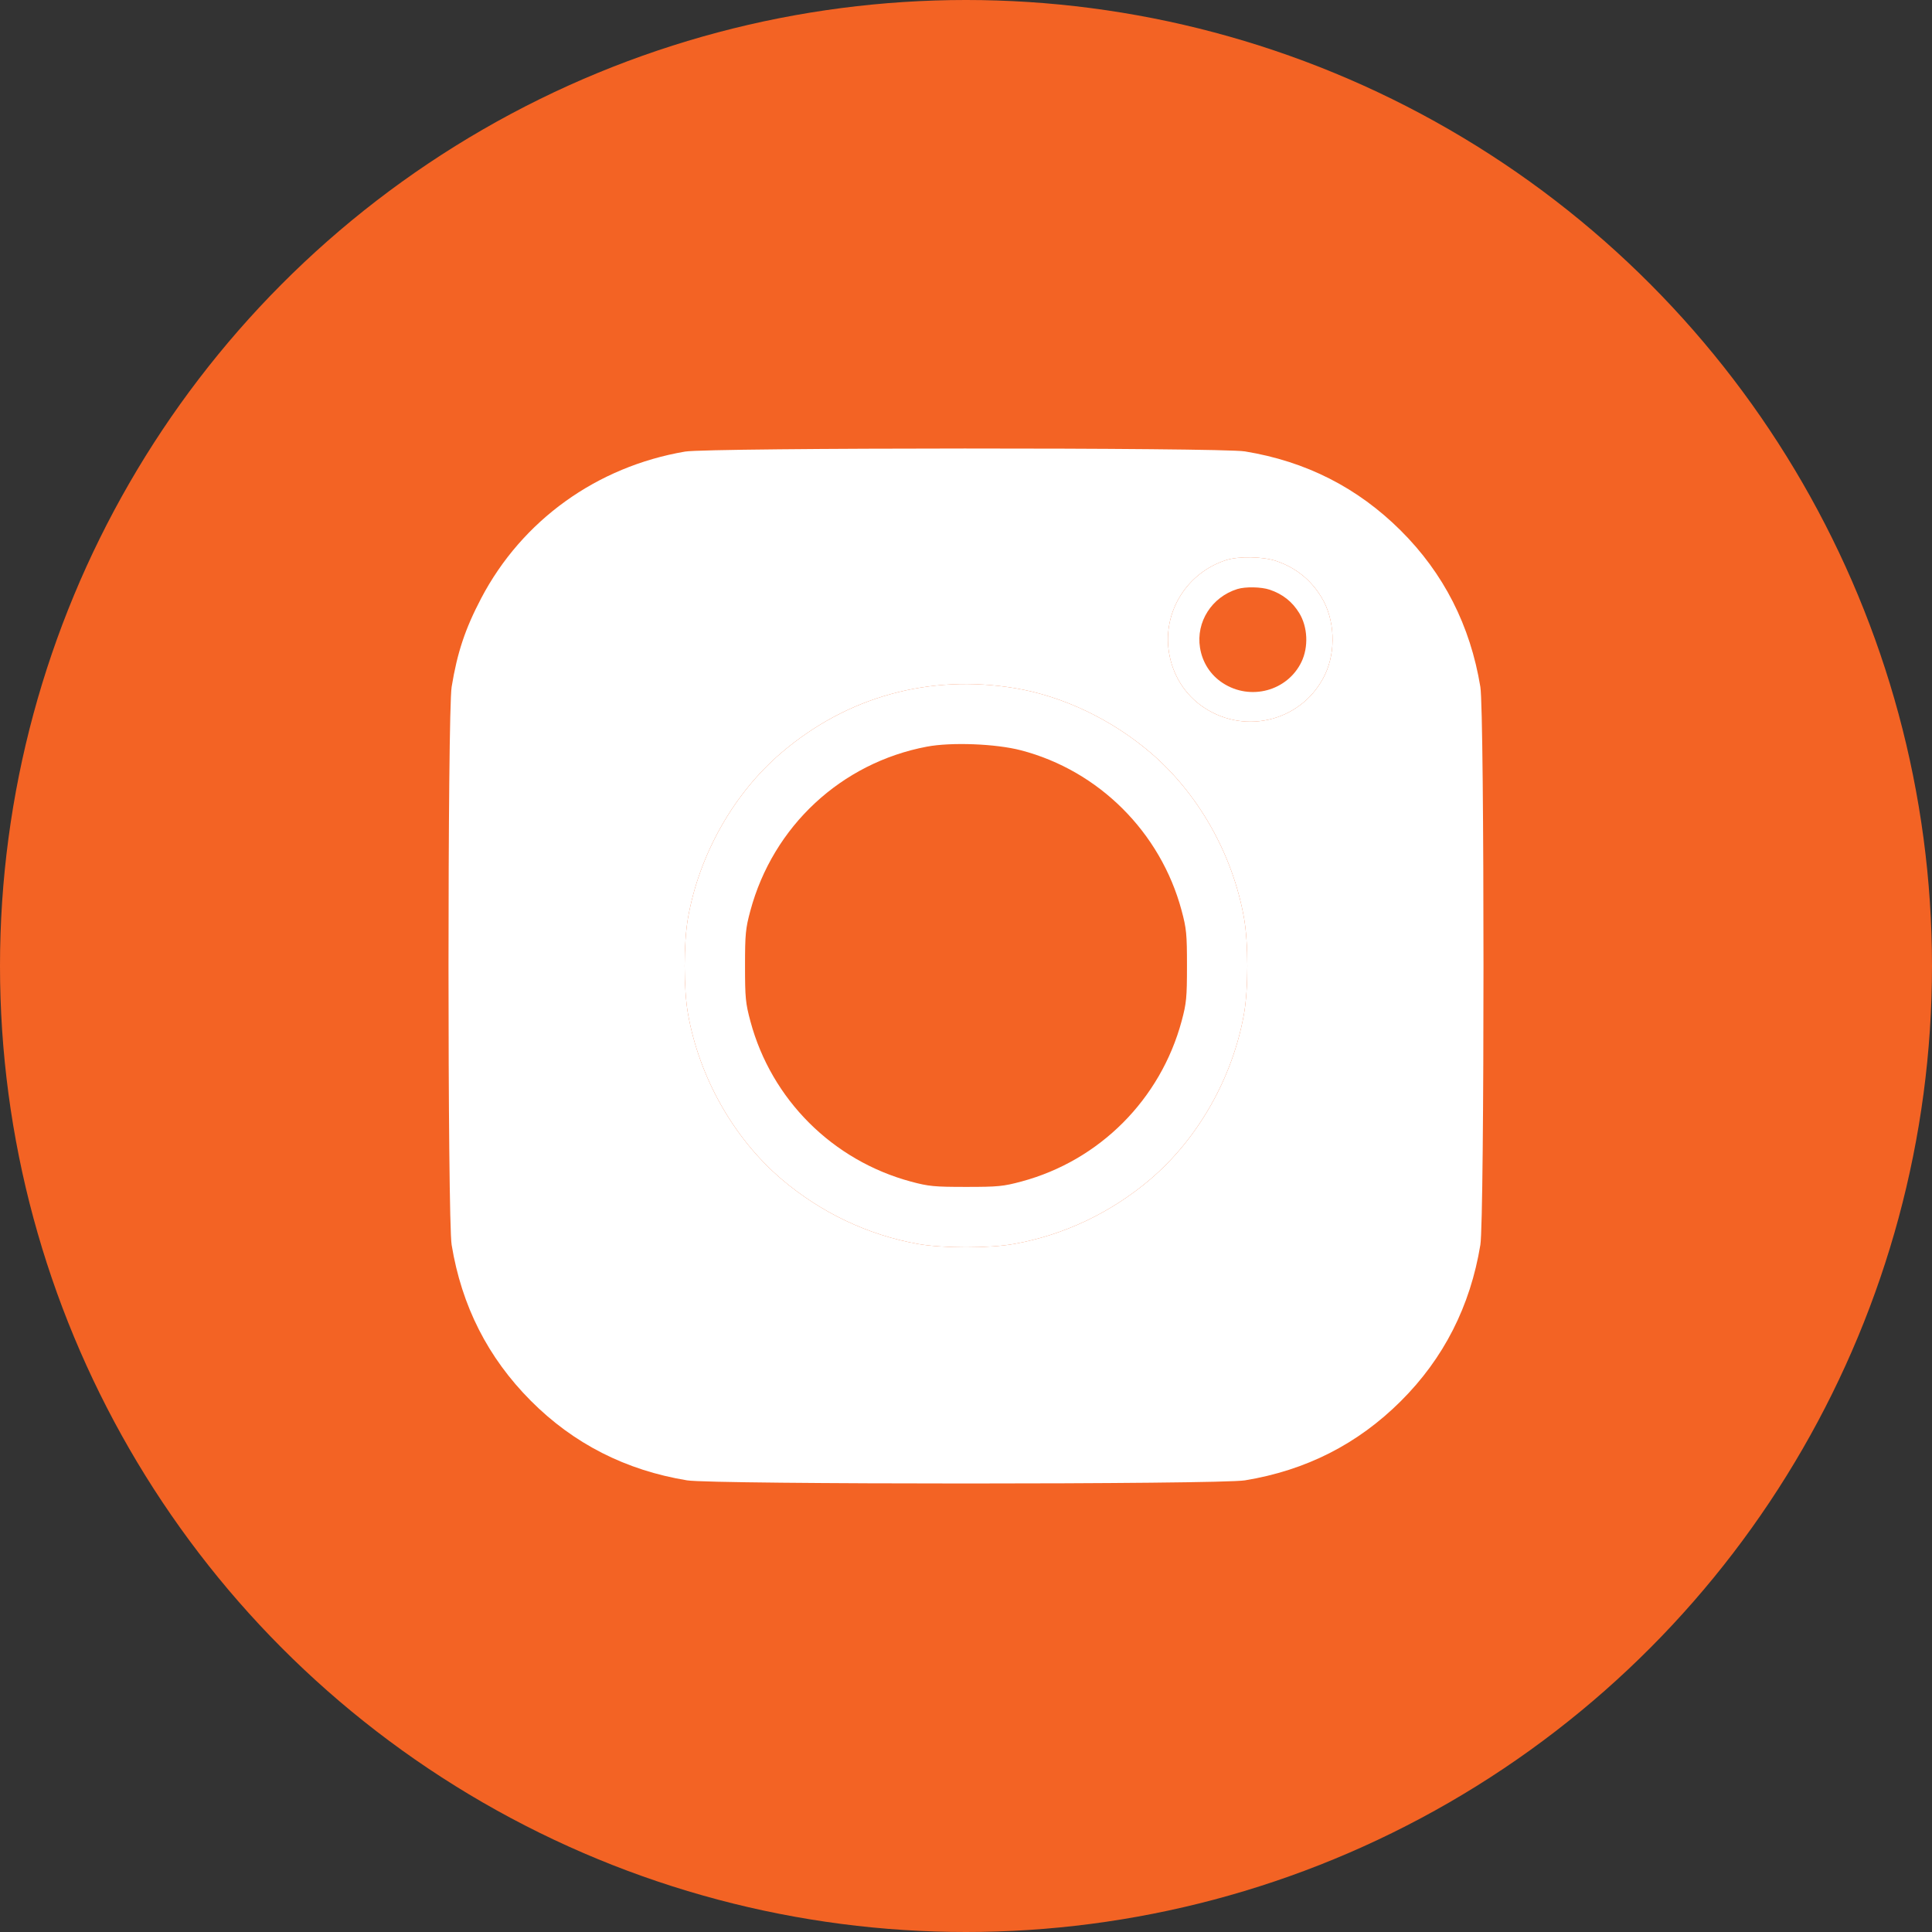 <?xml version="1.0" encoding="UTF-8"?> <svg xmlns="http://www.w3.org/2000/svg" width="56" height="56" viewBox="0 0 56 56" fill="none"><rect x="0" y="0" width="56" height="56" fill="#333333" stroke="none"/> <circle cx="28" cy="28" r="28" fill="#F36324"></circle> <path fill-rule="evenodd" clip-rule="evenodd" d="M36.994 16.261C37.566 16.458 37.999 16.807 38.309 17.322C38.69 17.954 38.731 18.867 38.408 19.549C37.782 20.873 36.129 21.326 34.9 20.51C34.348 20.143 33.989 19.575 33.882 18.902C33.697 17.73 34.406 16.595 35.548 16.232C35.909 16.118 36.618 16.132 36.994 16.261ZM35.577 18.576C35.577 18.292 35.711 18.06 35.94 17.947C36.184 17.827 36.301 17.826 36.545 17.942C36.736 18.032 36.924 18.321 36.924 18.523C36.924 18.71 36.733 19.026 36.568 19.111C36.276 19.262 36.016 19.222 35.784 18.989C35.626 18.831 35.577 18.734 35.577 18.576Z" fill="white"></path> <path fill-rule="evenodd" clip-rule="evenodd" d="M29.425 19.948C30.805 20.179 32.217 20.851 33.348 21.816C34.732 22.997 35.728 24.757 36.057 26.601C36.187 27.327 36.187 28.666 36.057 29.392C35.728 31.236 34.732 32.996 33.348 34.177C32.214 35.145 30.84 35.798 29.395 36.056C28.669 36.185 27.331 36.185 26.605 36.056C25.16 35.798 23.786 35.145 22.652 34.177C21.268 32.996 20.272 31.236 19.943 29.392C19.813 28.666 19.813 27.327 19.943 26.601C20.272 24.757 21.268 22.997 22.652 21.816C24.555 20.192 26.943 19.534 29.425 19.948ZM21.748 26.403C22.408 23.948 24.383 22.112 26.867 21.642C27.576 21.508 28.867 21.558 29.593 21.748C31.847 22.335 33.64 24.122 34.248 26.387C34.39 26.916 34.405 27.069 34.405 27.996C34.405 28.917 34.389 29.079 34.252 29.59C33.64 31.865 31.872 33.638 29.609 34.246C29.081 34.388 28.927 34.403 28 34.403C27.079 34.403 26.917 34.387 26.407 34.25C24.133 33.638 22.36 31.869 21.752 29.606C21.61 29.077 21.595 28.924 21.595 27.996C21.595 27.076 21.611 26.913 21.748 26.403Z" fill="white"></path> <path fill-rule="evenodd" clip-rule="evenodd" d="M19.859 13.089C17.297 13.525 15.133 15.082 13.947 17.342C13.483 18.227 13.254 18.913 13.091 19.91C12.97 20.65 12.97 35.343 13.091 36.083C13.382 37.855 14.14 39.349 15.383 40.599C16.623 41.846 18.137 42.617 19.916 42.909C20.655 43.03 35.345 43.03 36.084 42.909C37.856 42.618 39.349 41.86 40.6 40.616C41.846 39.376 42.617 37.862 42.909 36.083C43.03 35.343 43.03 20.65 42.909 19.91C42.617 18.131 41.846 16.617 40.6 15.377C39.349 14.133 37.856 13.374 36.084 13.084C35.384 12.969 20.536 12.974 19.859 13.089ZM36.994 16.261C37.566 16.458 37.999 16.807 38.309 17.322C38.69 17.954 38.731 18.867 38.408 19.549C37.782 20.873 36.129 21.326 34.9 20.51C34.348 20.143 33.989 19.575 33.882 18.902C33.697 17.73 34.406 16.595 35.548 16.232C35.909 16.118 36.618 16.132 36.994 16.261ZM29.425 19.948C30.805 20.179 32.217 20.851 33.348 21.816C34.732 22.997 35.728 24.757 36.057 26.601C36.187 27.327 36.187 28.666 36.057 29.392C35.728 31.236 34.732 32.996 33.348 34.177C32.214 35.145 30.84 35.798 29.395 36.056C28.669 36.185 27.331 36.185 26.605 36.056C25.16 35.798 23.786 35.145 22.652 34.177C21.268 32.996 20.272 31.236 19.943 29.392C19.813 28.666 19.813 27.327 19.943 26.601C20.272 24.757 21.268 22.997 22.652 21.816C24.555 20.192 26.943 19.534 29.425 19.948Z" fill="white"></path> <path fill-rule="evenodd" clip-rule="evenodd" d="M36.804 17.093C37.176 17.218 37.457 17.44 37.658 17.768C37.906 18.171 37.932 18.753 37.723 19.187C37.316 20.03 36.242 20.319 35.444 19.799C35.086 19.566 34.852 19.203 34.783 18.775C34.663 18.028 35.123 17.305 35.865 17.074C36.099 17.001 36.56 17.01 36.804 17.093ZM35.884 18.567C35.884 18.386 35.971 18.238 36.12 18.166C36.278 18.09 36.354 18.089 36.512 18.163C36.636 18.221 36.759 18.405 36.759 18.533C36.759 18.652 36.634 18.854 36.527 18.908C36.338 19.004 36.169 18.978 36.018 18.831C35.915 18.73 35.884 18.668 35.884 18.567Z" fill="#F36324"></path> </svg> 